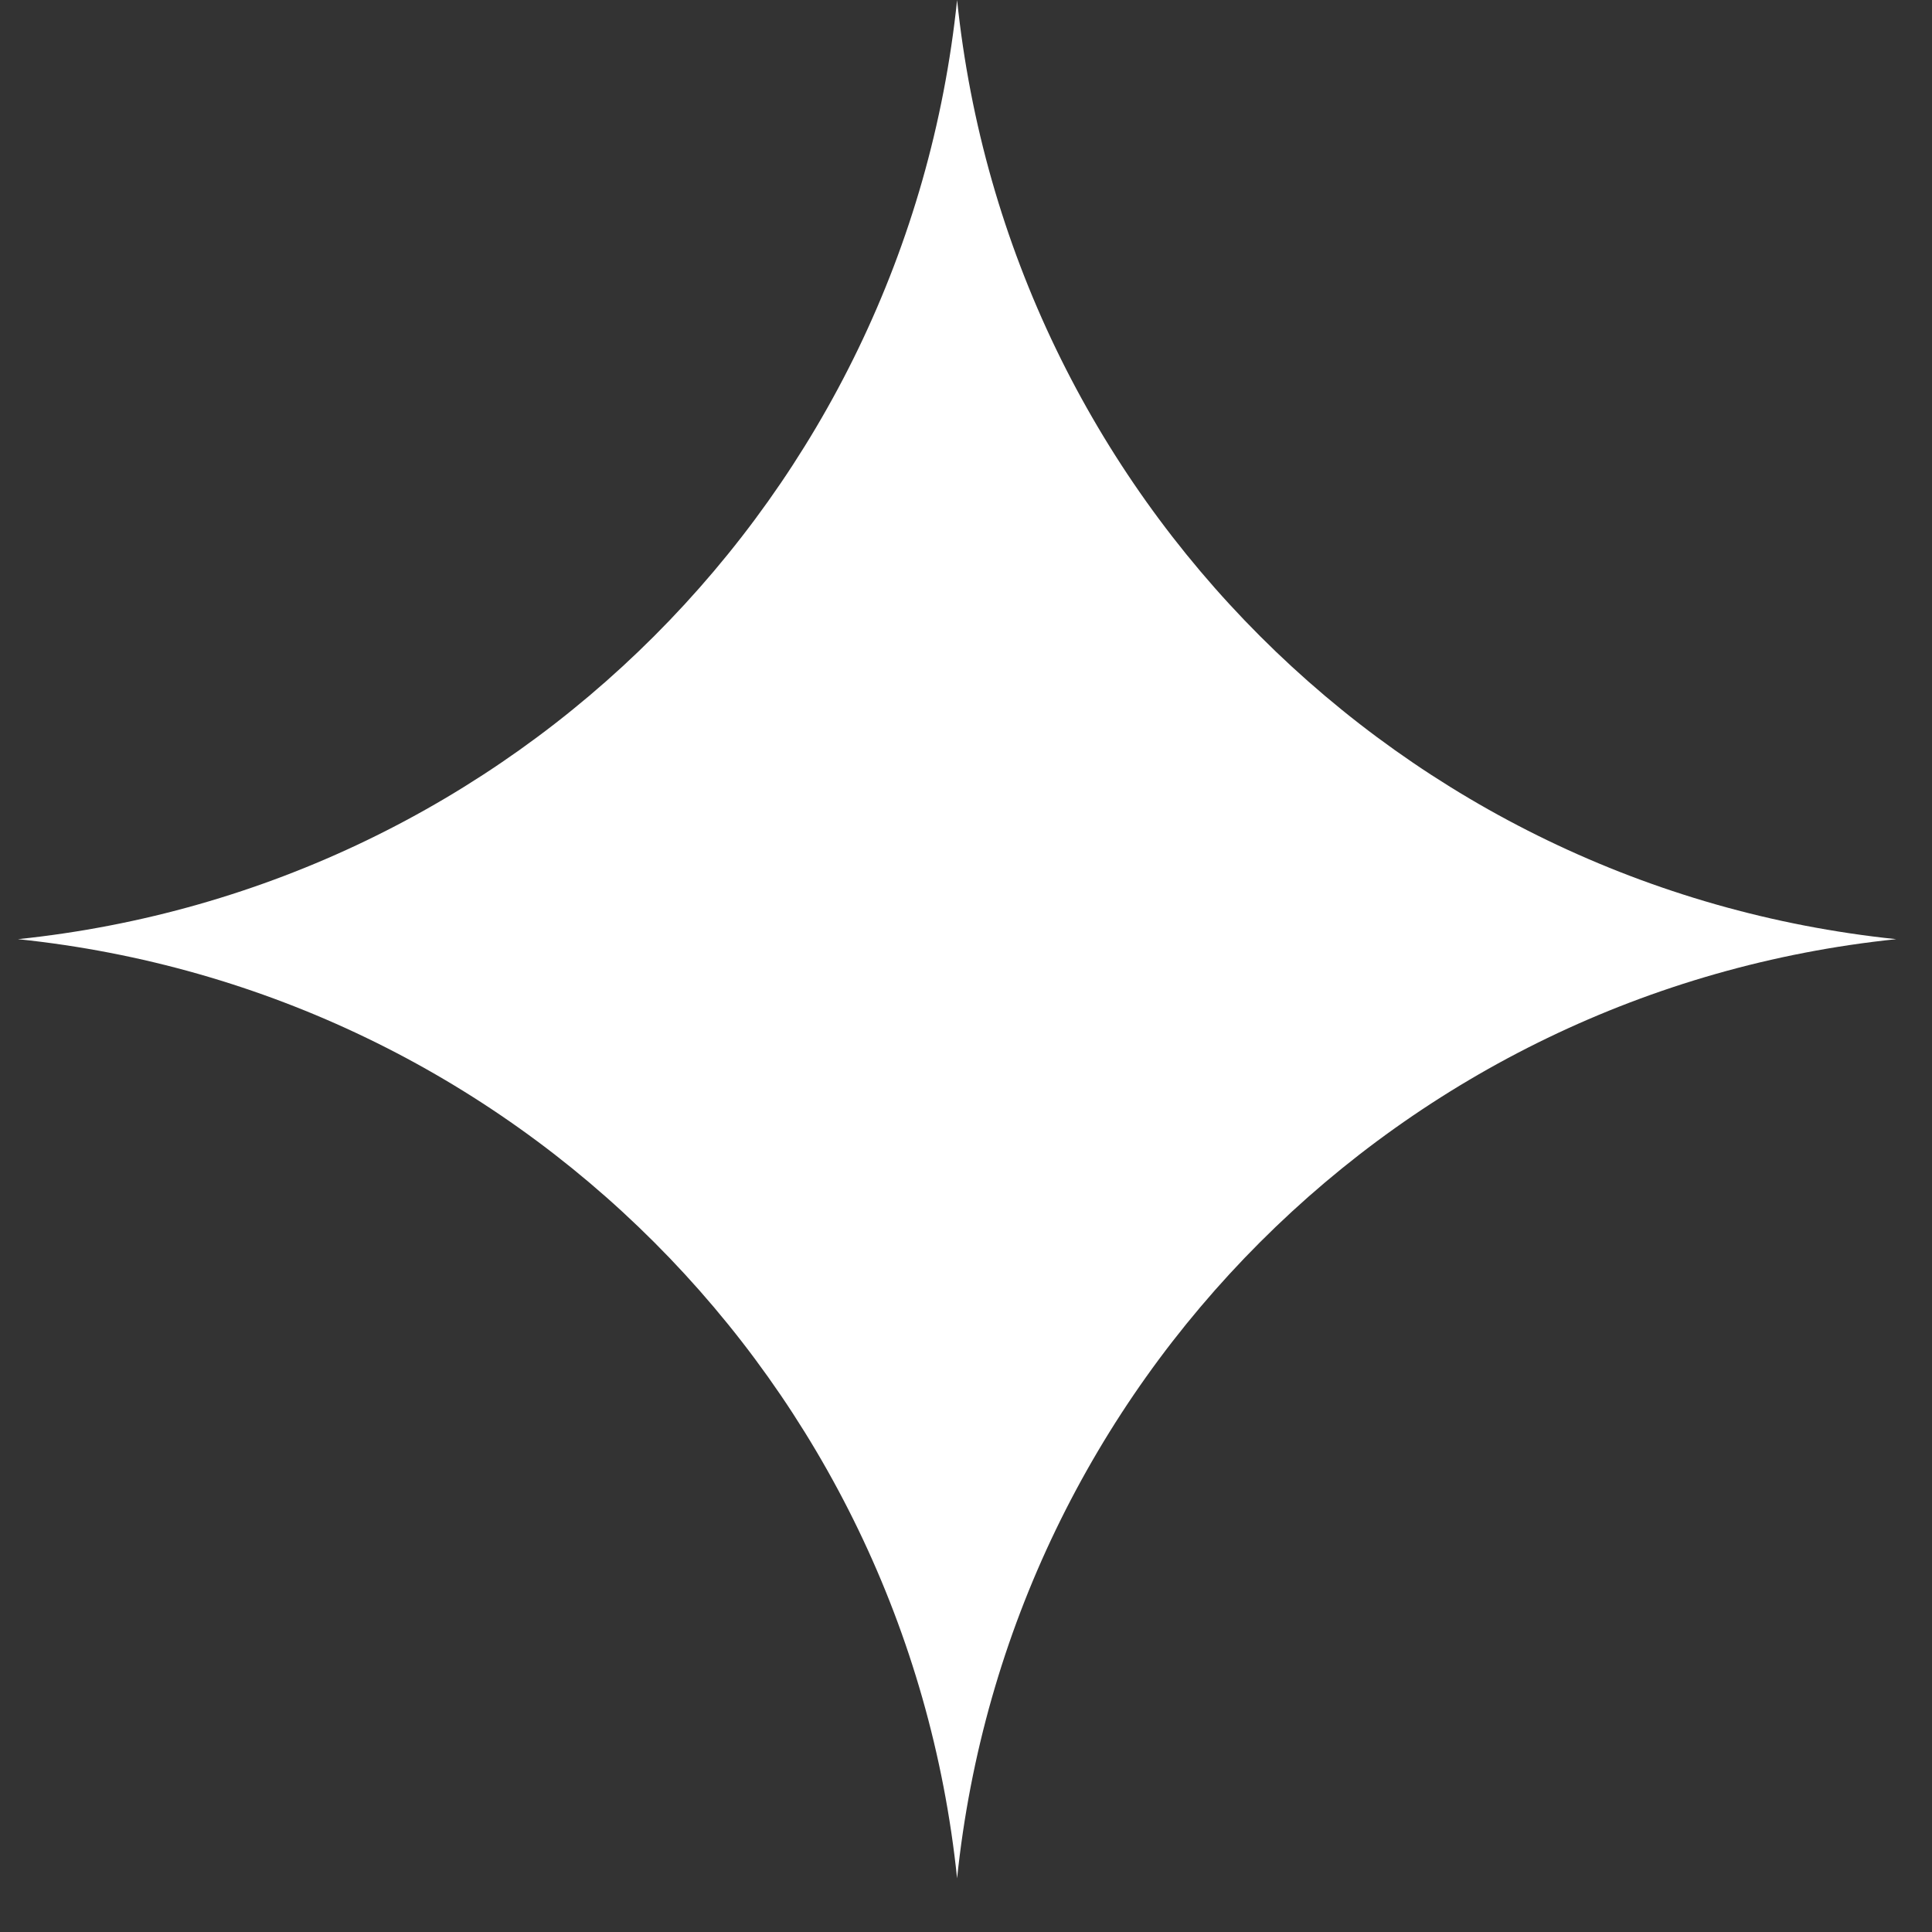<?xml version="1.0" encoding="UTF-8"?> <svg xmlns="http://www.w3.org/2000/svg" width="18" height="18" viewBox="0 0 18 18" fill="none"><rect x="0" y="0" width="18" height="18" fill="#333333" stroke="none"/><path d="M8.917 0V0C9.397 4.619 13.048 8.27 17.667 8.75V8.75V8.75C13.048 9.23 9.397 12.881 8.917 17.5V17.5V17.5C8.437 12.881 4.786 9.23 0.167 8.75V8.75V8.75C4.786 8.27 8.437 4.619 8.917 0V0Z" fill="white"></path></svg> 
